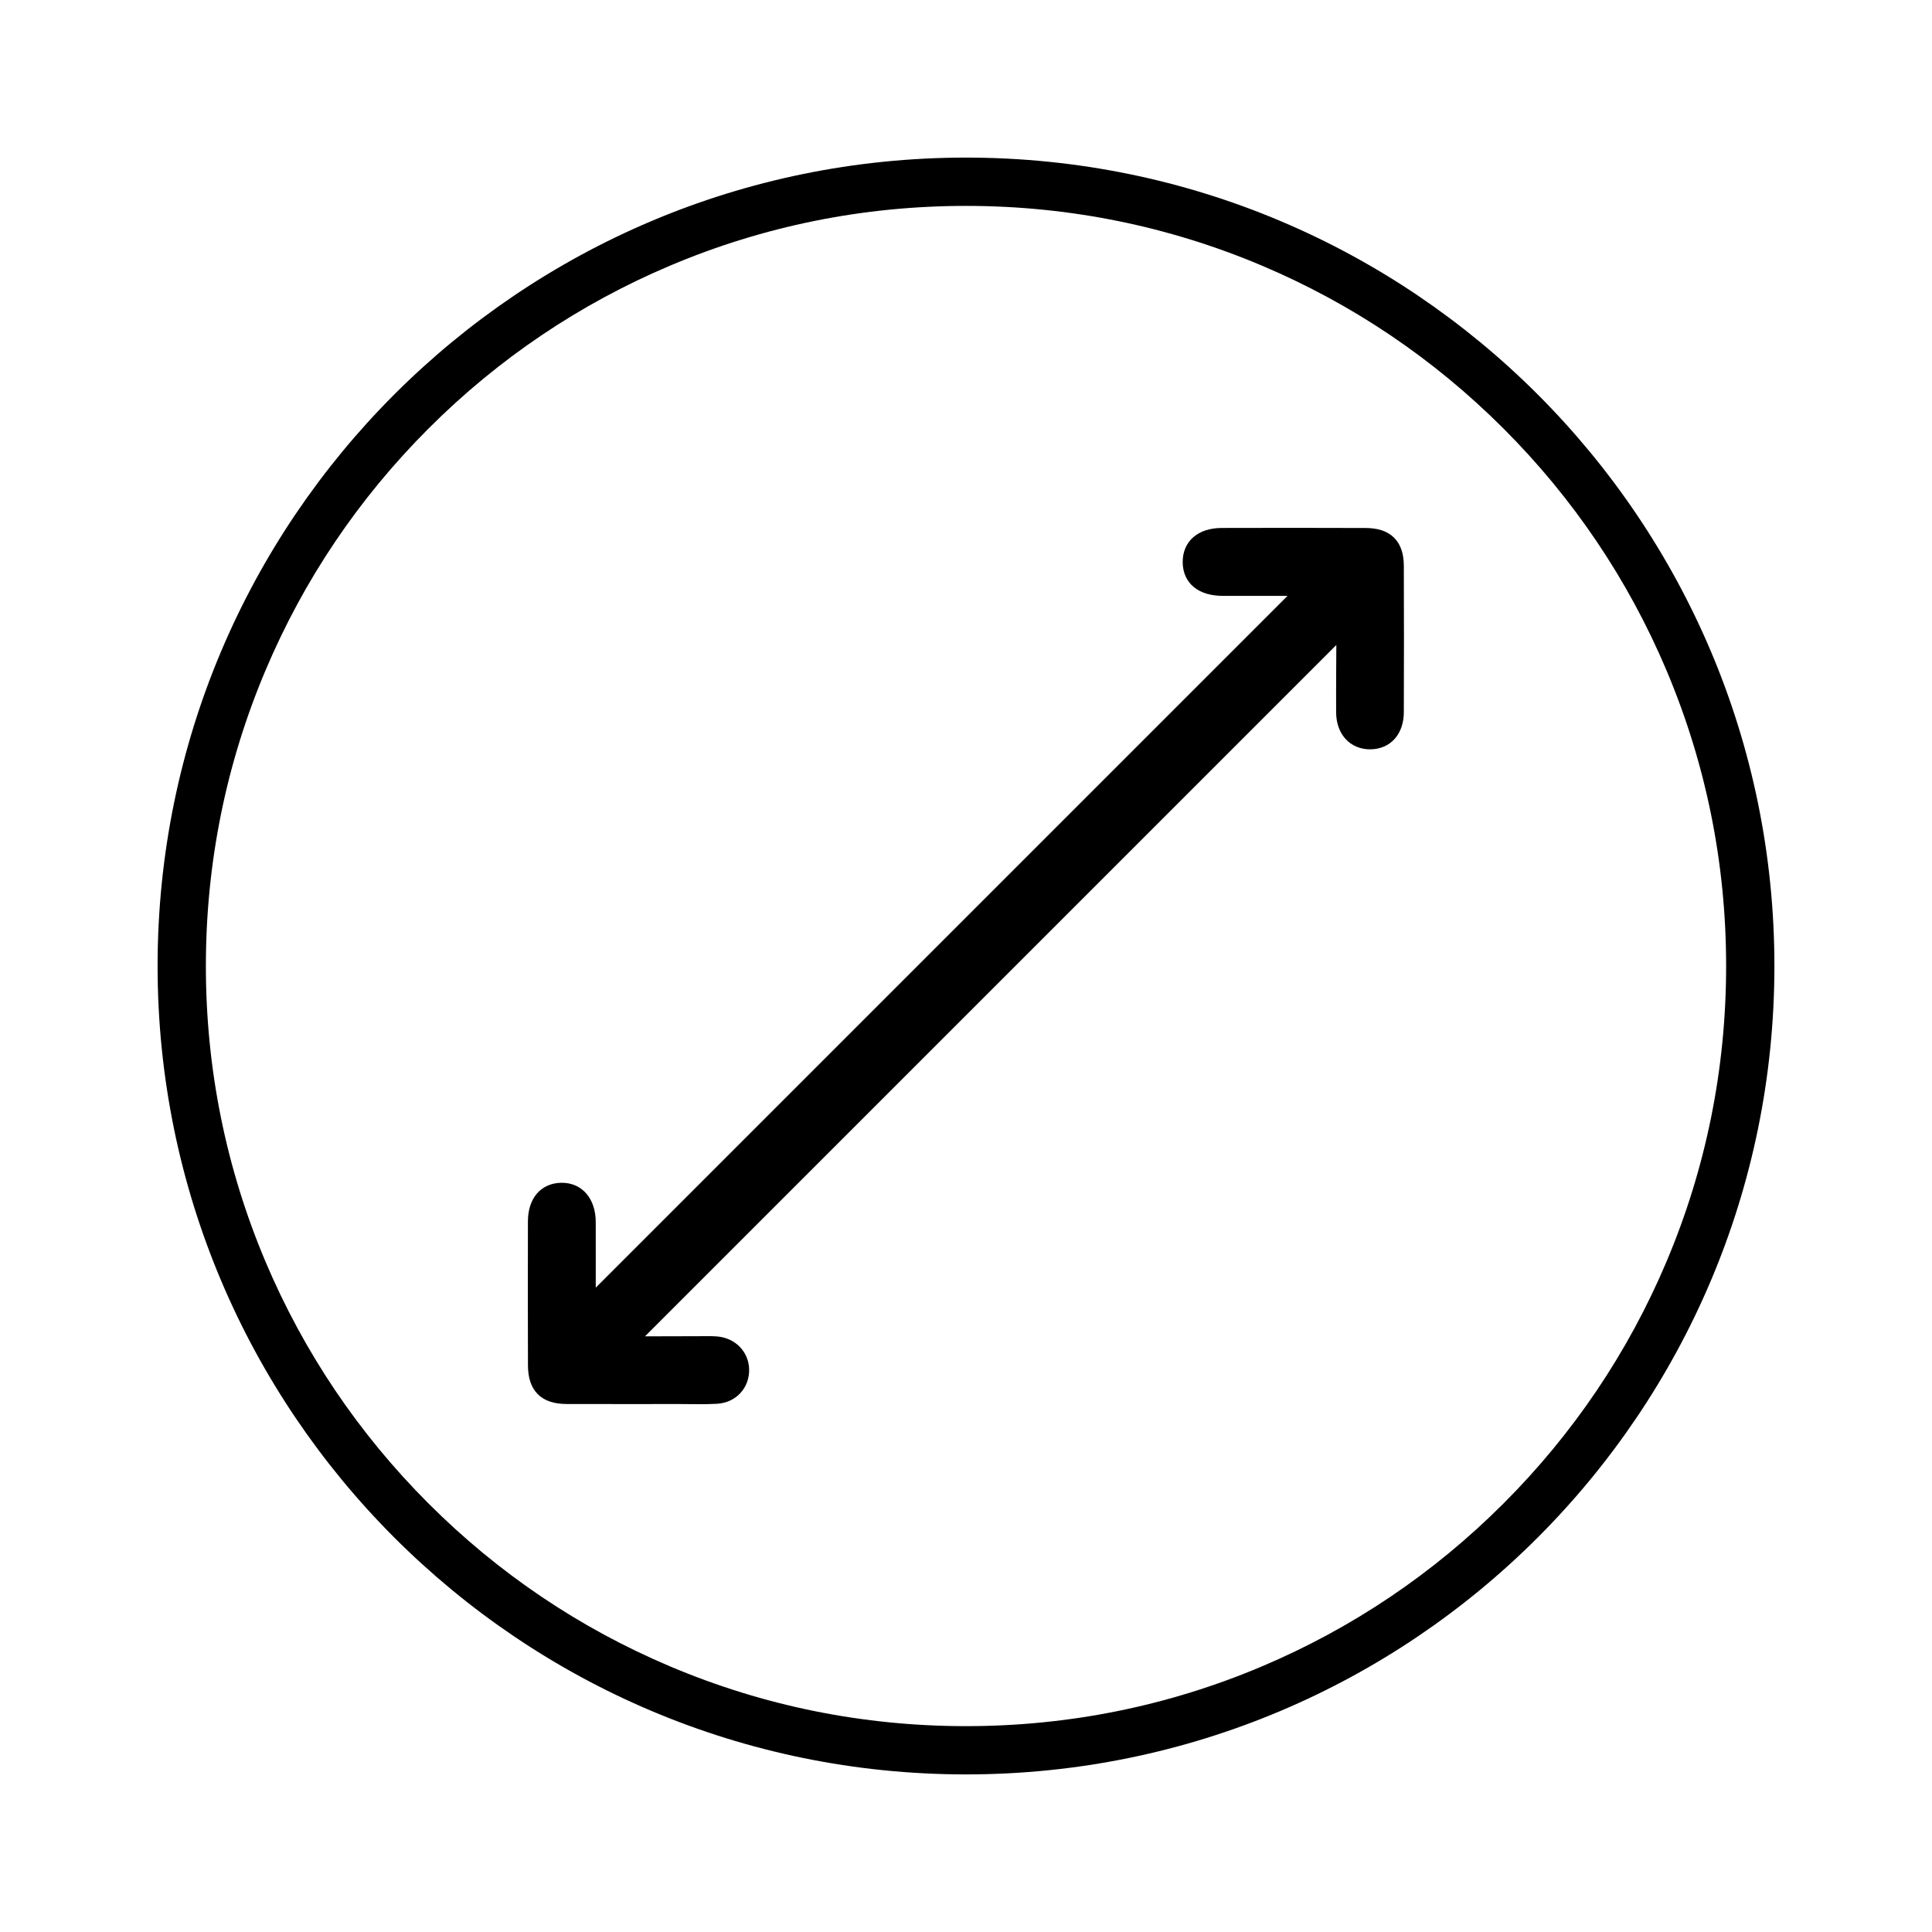 <?xml version="1.0" encoding="UTF-8"?>
<svg id="Camada_1" data-name="Camada 1" xmlns="http://www.w3.org/2000/svg" viewBox="0 0 1000 1000">
  <defs>
    <style>
      .cls-1 {
        stroke-width: 0px;
      }

      .cls-1, .cls-2 {
        fill: #000;
      }

      .cls-2 {
        stroke: #000;
        stroke-miterlimit: 10;
        stroke-width: 7px;
      }
    </style>
  </defs>
  <path class="cls-1" d="M500,106.57c53.12,0,104.65,10.4,153.13,30.91,46.85,19.81,88.93,48.19,125.07,84.33,36.14,36.14,64.51,78.22,84.33,125.07,20.51,48.49,30.91,100.01,30.91,153.13s-10.4,104.65-30.91,153.13c-19.81,46.85-48.19,88.93-84.33,125.07s-78.22,64.51-125.07,84.33c-48.49,20.51-100.01,30.91-153.13,30.91s-104.65-10.4-153.13-30.91c-46.85-19.81-88.93-48.19-125.07-84.33-36.14-36.14-64.51-78.22-84.33-125.07-20.51-48.49-30.91-100.01-30.91-153.13s10.4-104.65,30.91-153.13c19.81-46.85,48.19-88.93,84.33-125.07s78.22-64.51,125.07-84.33c48.49-20.51,100.01-30.91,153.13-30.91M500,81.57c-231.09,0-418.43,187.34-418.43,418.43s187.34,418.43,418.43,418.43,418.43-187.34,418.43-418.43S731.1,81.57,500,81.57h0Z"/>
  <path class="cls-2" d="M304.85,674.95c50.49-50.49,319.35-319.35,369.3-369.3-2.06-.3-3.6-.71-5.13-.71-12.07-.05-24.14.03-36.21-.02-10.8-.05-17.06-5.18-17.15-13.88-.09-8.79,6.18-14.24,16.78-14.27,24.8-.07,49.6-.08,74.4.02,11.02.04,16.24,5.23,16.28,16.11.09,25.24.09,50.48,0,75.71-.03,9.67-5.56,15.72-13.96,15.74-8.33.01-14.03-6.14-14.08-15.63-.07-14.02.09-28.04.15-43.37-50.39,50.39-319.43,319.43-369.86,369.86,12.76-.04,24.5-.07,36.23-.09,3.07,0,6.16-.12,9.21.11,7.68.58,13.26,6.3,13.44,13.57.19,7.69-5.28,13.83-13.31,14.3-6.34.37-12.72.13-19.09.13-19.53,0-39.06.04-58.6-.02-11.21-.04-16.45-5.27-16.48-16.57-.08-24.8-.08-49.6-.02-74.4.02-10.24,5.28-16.39,13.82-16.53,8.59-.14,14.24,6.44,14.28,16.8.05,13.57,0,27.14,0,42.45Z"/>
</svg>